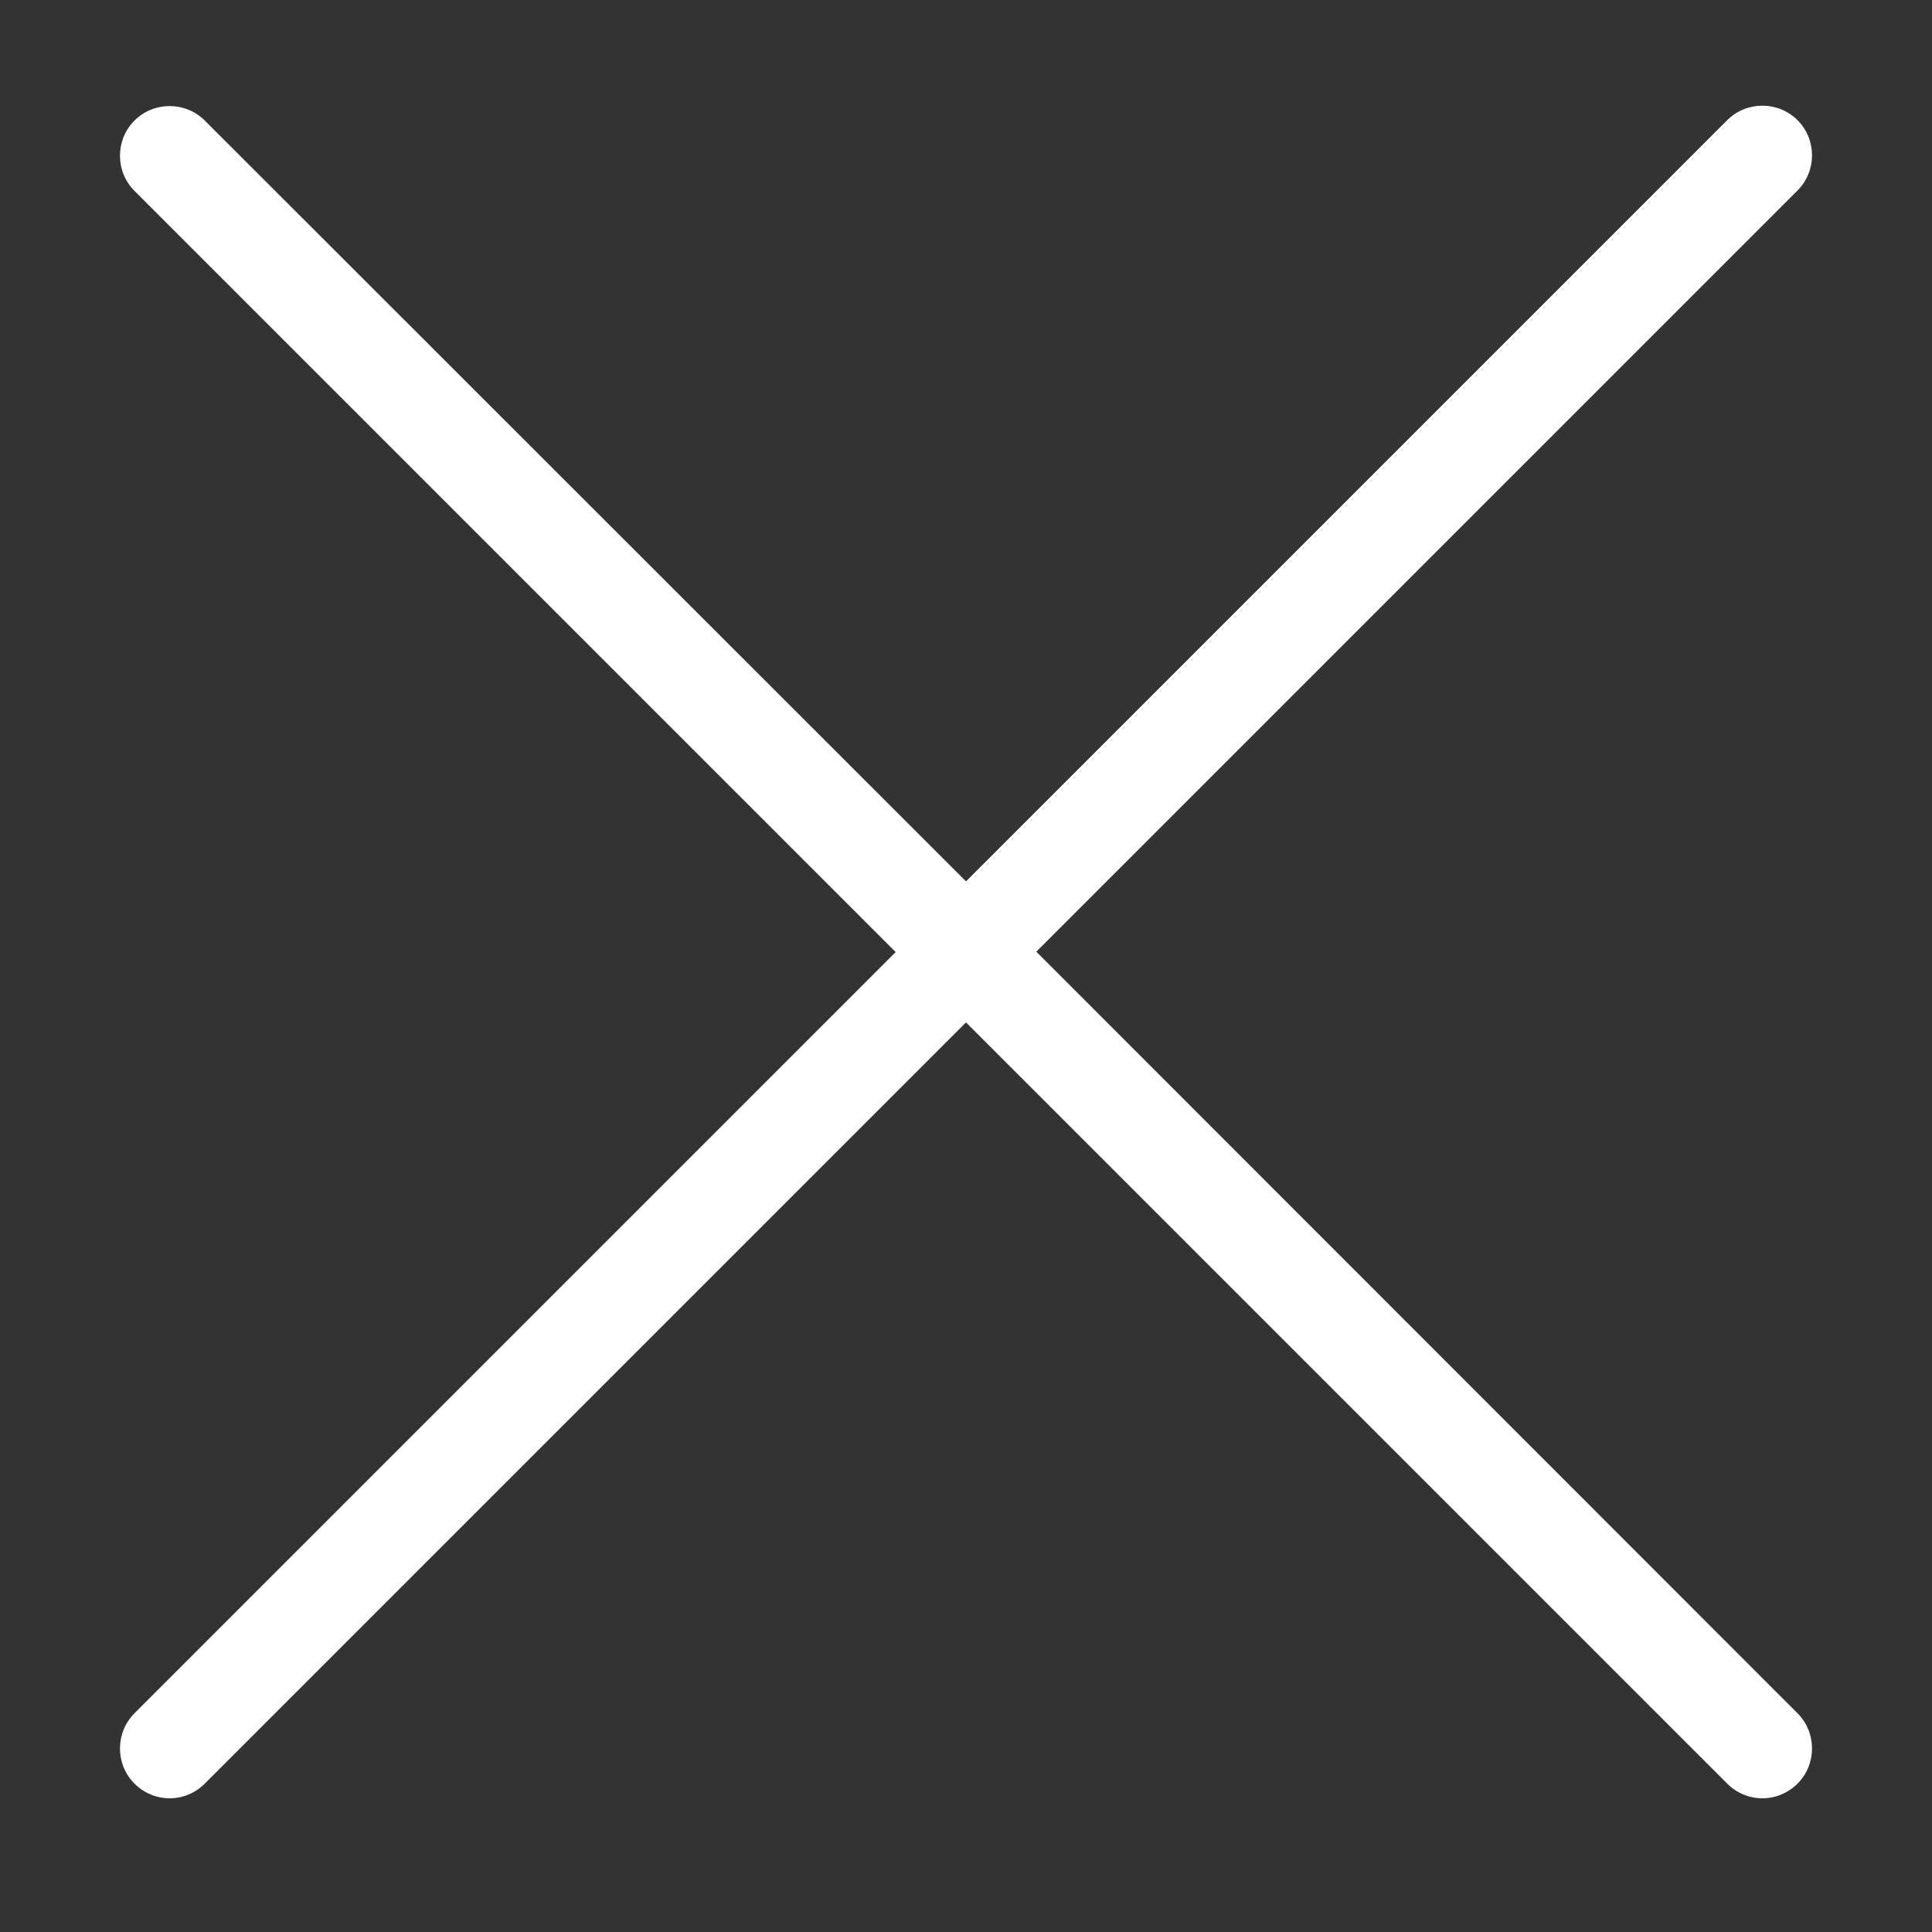 <?xml version="1.0" encoding="utf-8"?>
<!-- Generator: Adobe Illustrator 27.0.0, SVG Export Plug-In . SVG Version: 6.00 Build 0)  -->
<svg version="1.1" id="Calque_1" xmlns="http://www.w3.org/2000/svg" xmlns:xlink="http://www.w3.org/1999/xlink" x="0px" y="0px"
	 viewBox="0 0 500 500" style="enable-background:new 0 0 500 500;" xml:space="preserve">
<rect x="0" y="0" width="500" height="500" fill="#333333" stroke="none"/>
<style type="text/css">
	.st0{fill:#FFFFFF;}
</style>
<path class="st0" d="M268.2,246.3l197-197c5-5,5-13.2,0-18.2c-5-5-13.2-5-18.2,0l-197,197L53,31.2c-5-5-13.2-5-18.2,0
	c-5,5-5,13.2,0,18.2l197,197l-197,197c-5,5-5,13.2,0,18.2c2.5,2.5,5.8,3.8,9.1,3.8c3.3,0,6.6-1.3,9.1-3.8l197-197l197,197
	c2.5,2.5,5.8,3.8,9.1,3.8c3.3,0,6.6-1.3,9.1-3.8c5-5,5-13.2,0-18.2L268.2,246.3z"/>
</svg>
